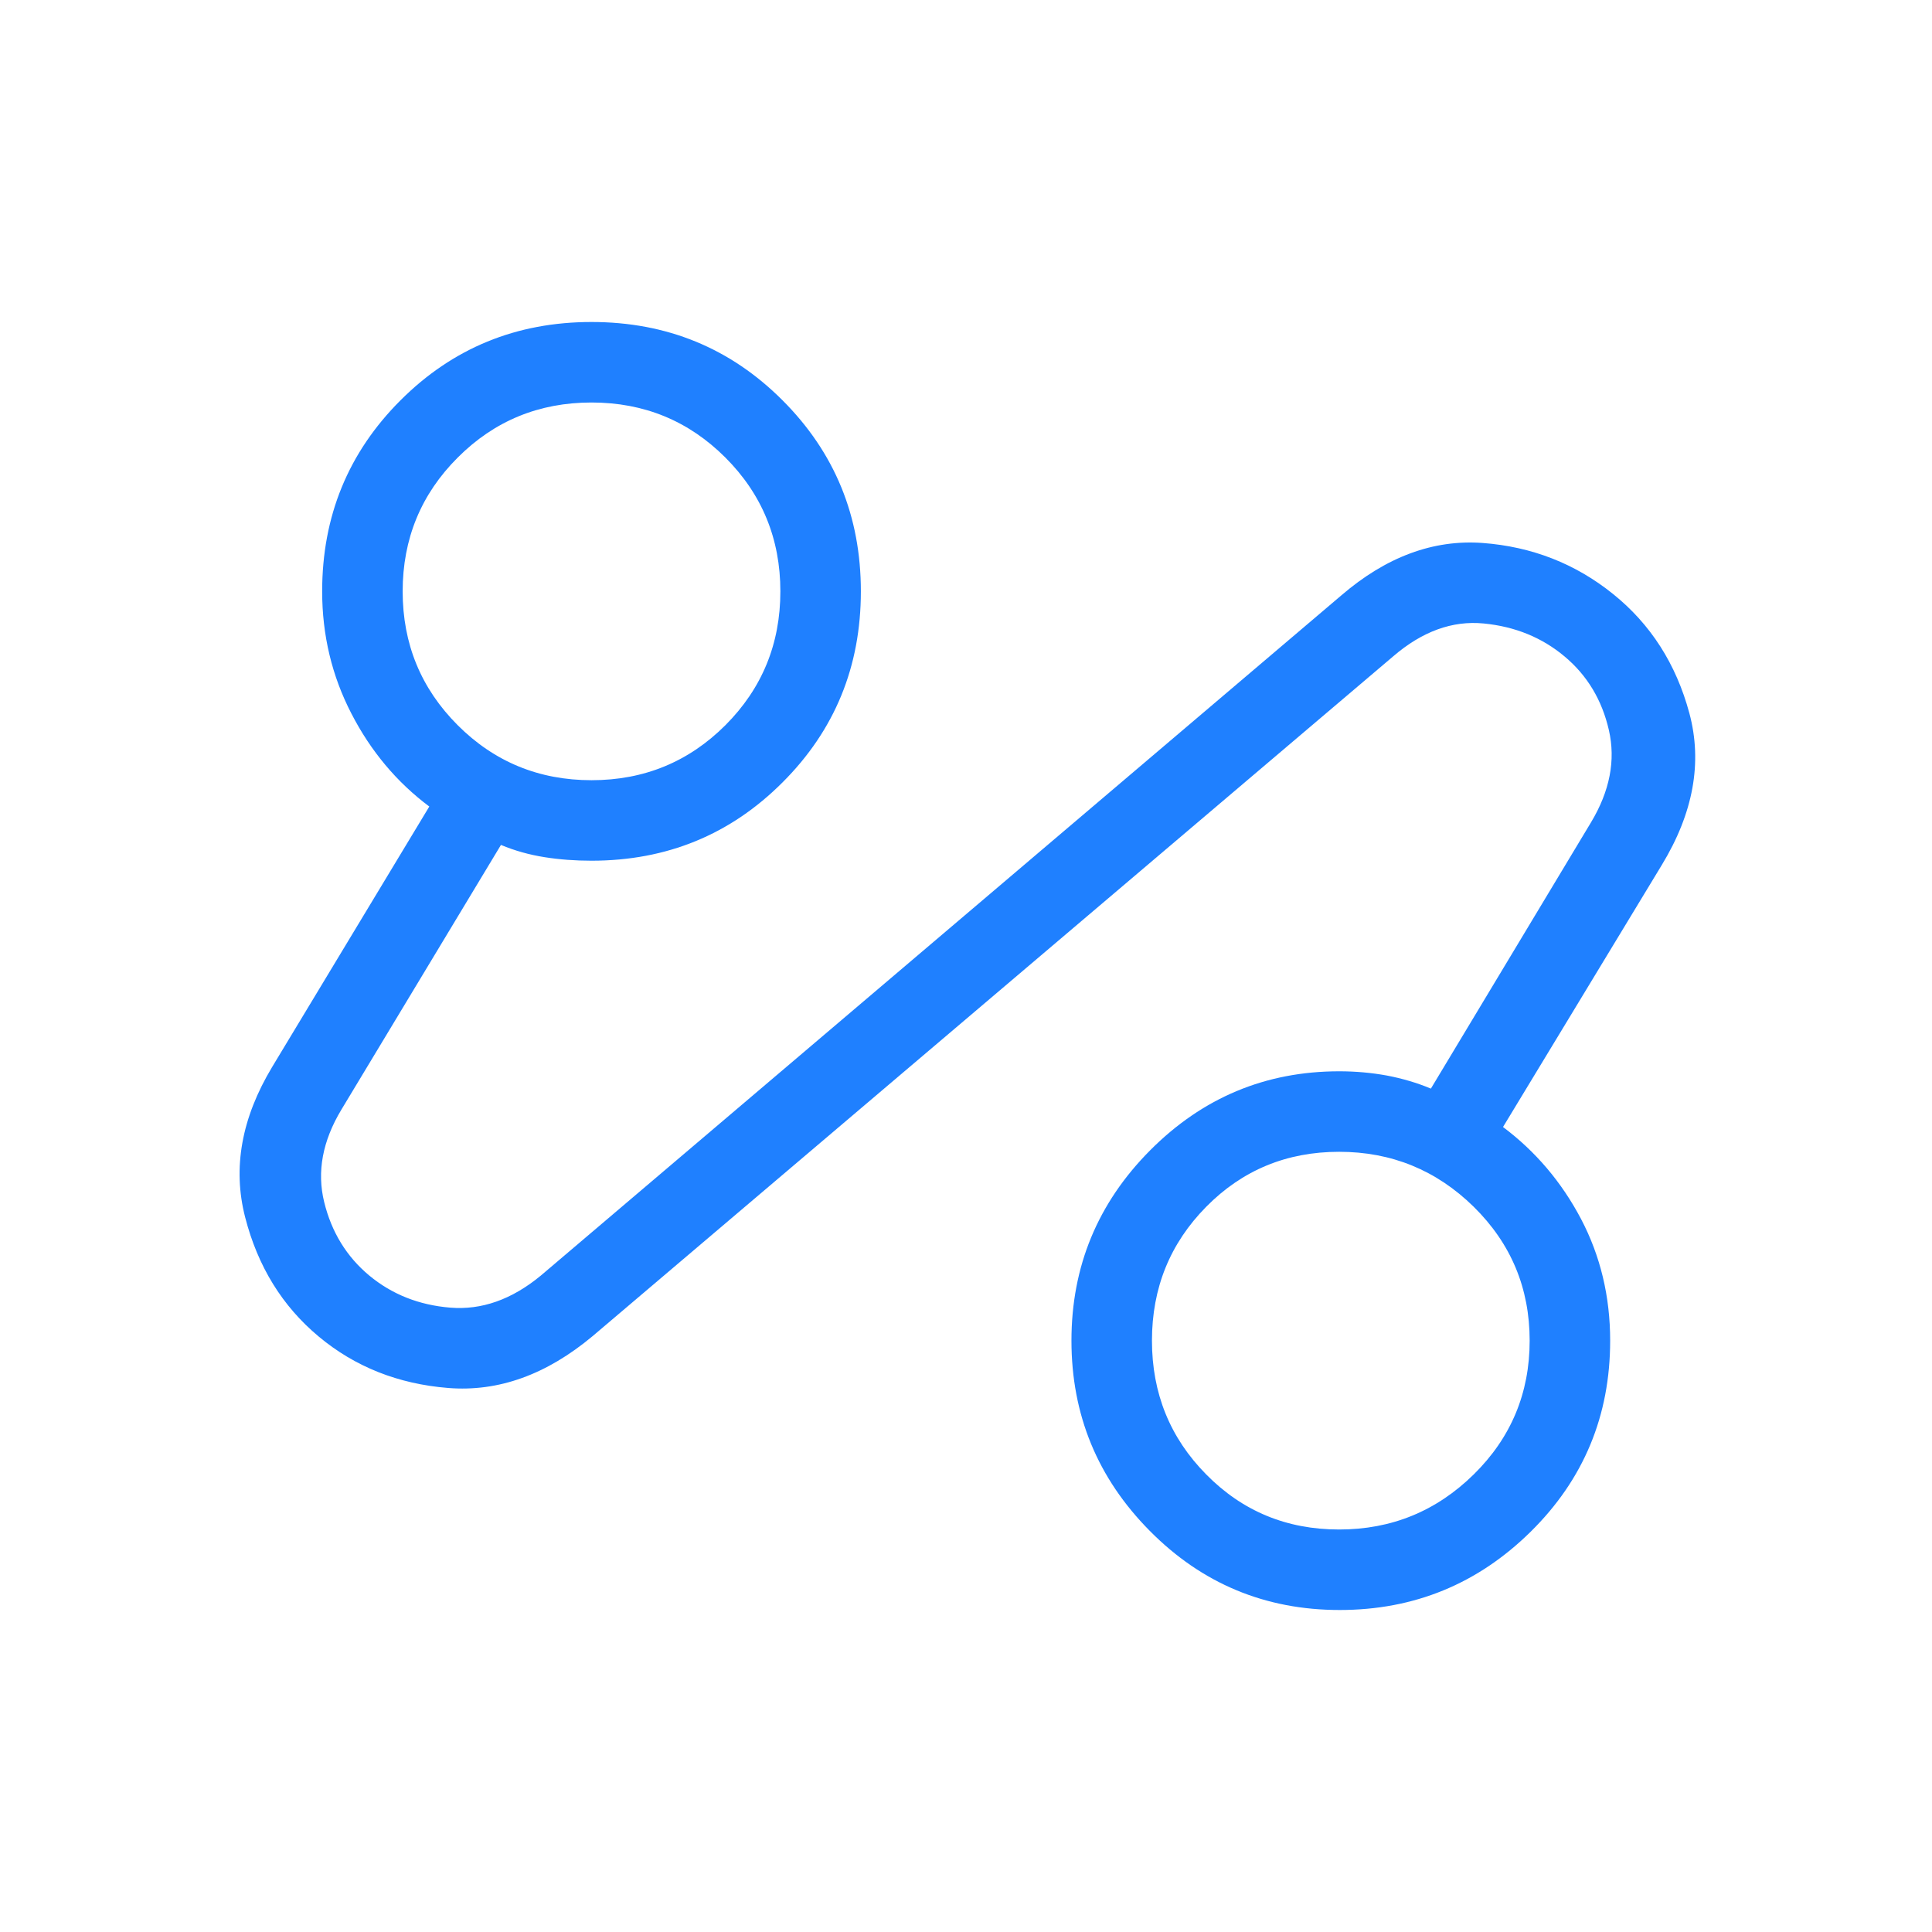 <svg width="24" height="24" viewBox="0 0 24 24" fill="none" xmlns="http://www.w3.org/2000/svg">
<mask id="mask0_7958_81916" style="mask-type:alpha" maskUnits="userSpaceOnUse" x="0" y="0" width="24" height="24">
<rect width="24" height="24" fill="#D9D9D9"/>
</mask>
<g mask="url(#mask0_7958_81916)">
<path d="M7.364 16.596C6.789 17.077 6.191 17.292 5.568 17.242C4.946 17.192 4.409 16.979 3.958 16.602C3.506 16.225 3.202 15.731 3.045 15.12C2.888 14.509 3 13.887 3.381 13.254L5.333 10.019C4.929 9.717 4.606 9.332 4.365 8.864C4.123 8.396 4.002 7.89 4.002 7.346C4.002 6.413 4.326 5.622 4.975 4.973C5.624 4.324 6.415 4 7.348 4C8.282 4 9.073 4.324 9.721 4.973C10.37 5.622 10.694 6.413 10.694 7.346C10.694 8.28 10.37 9.071 9.721 9.719C9.073 10.368 8.282 10.692 7.348 10.692C7.147 10.692 6.952 10.678 6.764 10.648C6.575 10.618 6.395 10.568 6.223 10.496L4.241 13.784C4.006 14.174 3.935 14.557 4.027 14.932C4.119 15.307 4.306 15.611 4.587 15.845C4.869 16.079 5.204 16.212 5.593 16.244C5.982 16.276 6.357 16.144 6.718 15.846L16.66 7.398C17.219 6.917 17.805 6.7 18.418 6.745C19.03 6.791 19.57 7.002 20.037 7.378C20.505 7.754 20.821 8.248 20.986 8.86C21.15 9.471 21.036 10.1 20.643 10.746L18.671 14C19.075 14.303 19.398 14.683 19.64 15.142C19.881 15.601 20.002 16.105 20.002 16.654C20.002 17.587 19.673 18.378 19.015 19.027C18.357 19.676 17.566 20 16.642 20C15.718 20 14.931 19.672 14.283 19.017C13.634 18.362 13.31 17.574 13.31 16.654C13.31 15.733 13.636 14.945 14.287 14.29C14.939 13.635 15.722 13.308 16.637 13.308C16.84 13.308 17.038 13.326 17.23 13.361C17.422 13.398 17.603 13.451 17.775 13.523L19.764 10.216C19.998 9.826 20.072 9.444 19.986 9.069C19.9 8.695 19.717 8.39 19.436 8.155C19.156 7.92 18.821 7.783 18.431 7.745C18.041 7.707 17.666 7.844 17.306 8.154L7.364 16.596ZM7.348 9.692C8.001 9.692 8.555 9.464 9.011 9.009C9.466 8.553 9.694 7.999 9.694 7.346C9.694 6.694 9.466 6.139 9.011 5.684C8.555 5.228 8.001 5 7.348 5C6.696 5 6.141 5.228 5.686 5.684C5.23 6.139 5.002 6.694 5.002 7.346C5.002 7.999 5.23 8.553 5.686 9.009C6.141 9.464 6.696 9.692 7.348 9.692ZM16.635 19C17.286 19 17.843 18.772 18.307 18.316C18.77 17.861 19.002 17.306 19.002 16.654C19.002 16.001 18.77 15.447 18.307 14.991C17.843 14.536 17.286 14.308 16.635 14.308C15.983 14.308 15.433 14.536 14.984 14.991C14.534 15.447 14.31 16.001 14.31 16.654C14.31 17.306 14.534 17.861 14.984 18.316C15.433 18.772 15.983 19 16.635 19Z" fill="#1F80FF"/>
</g>
</svg>
